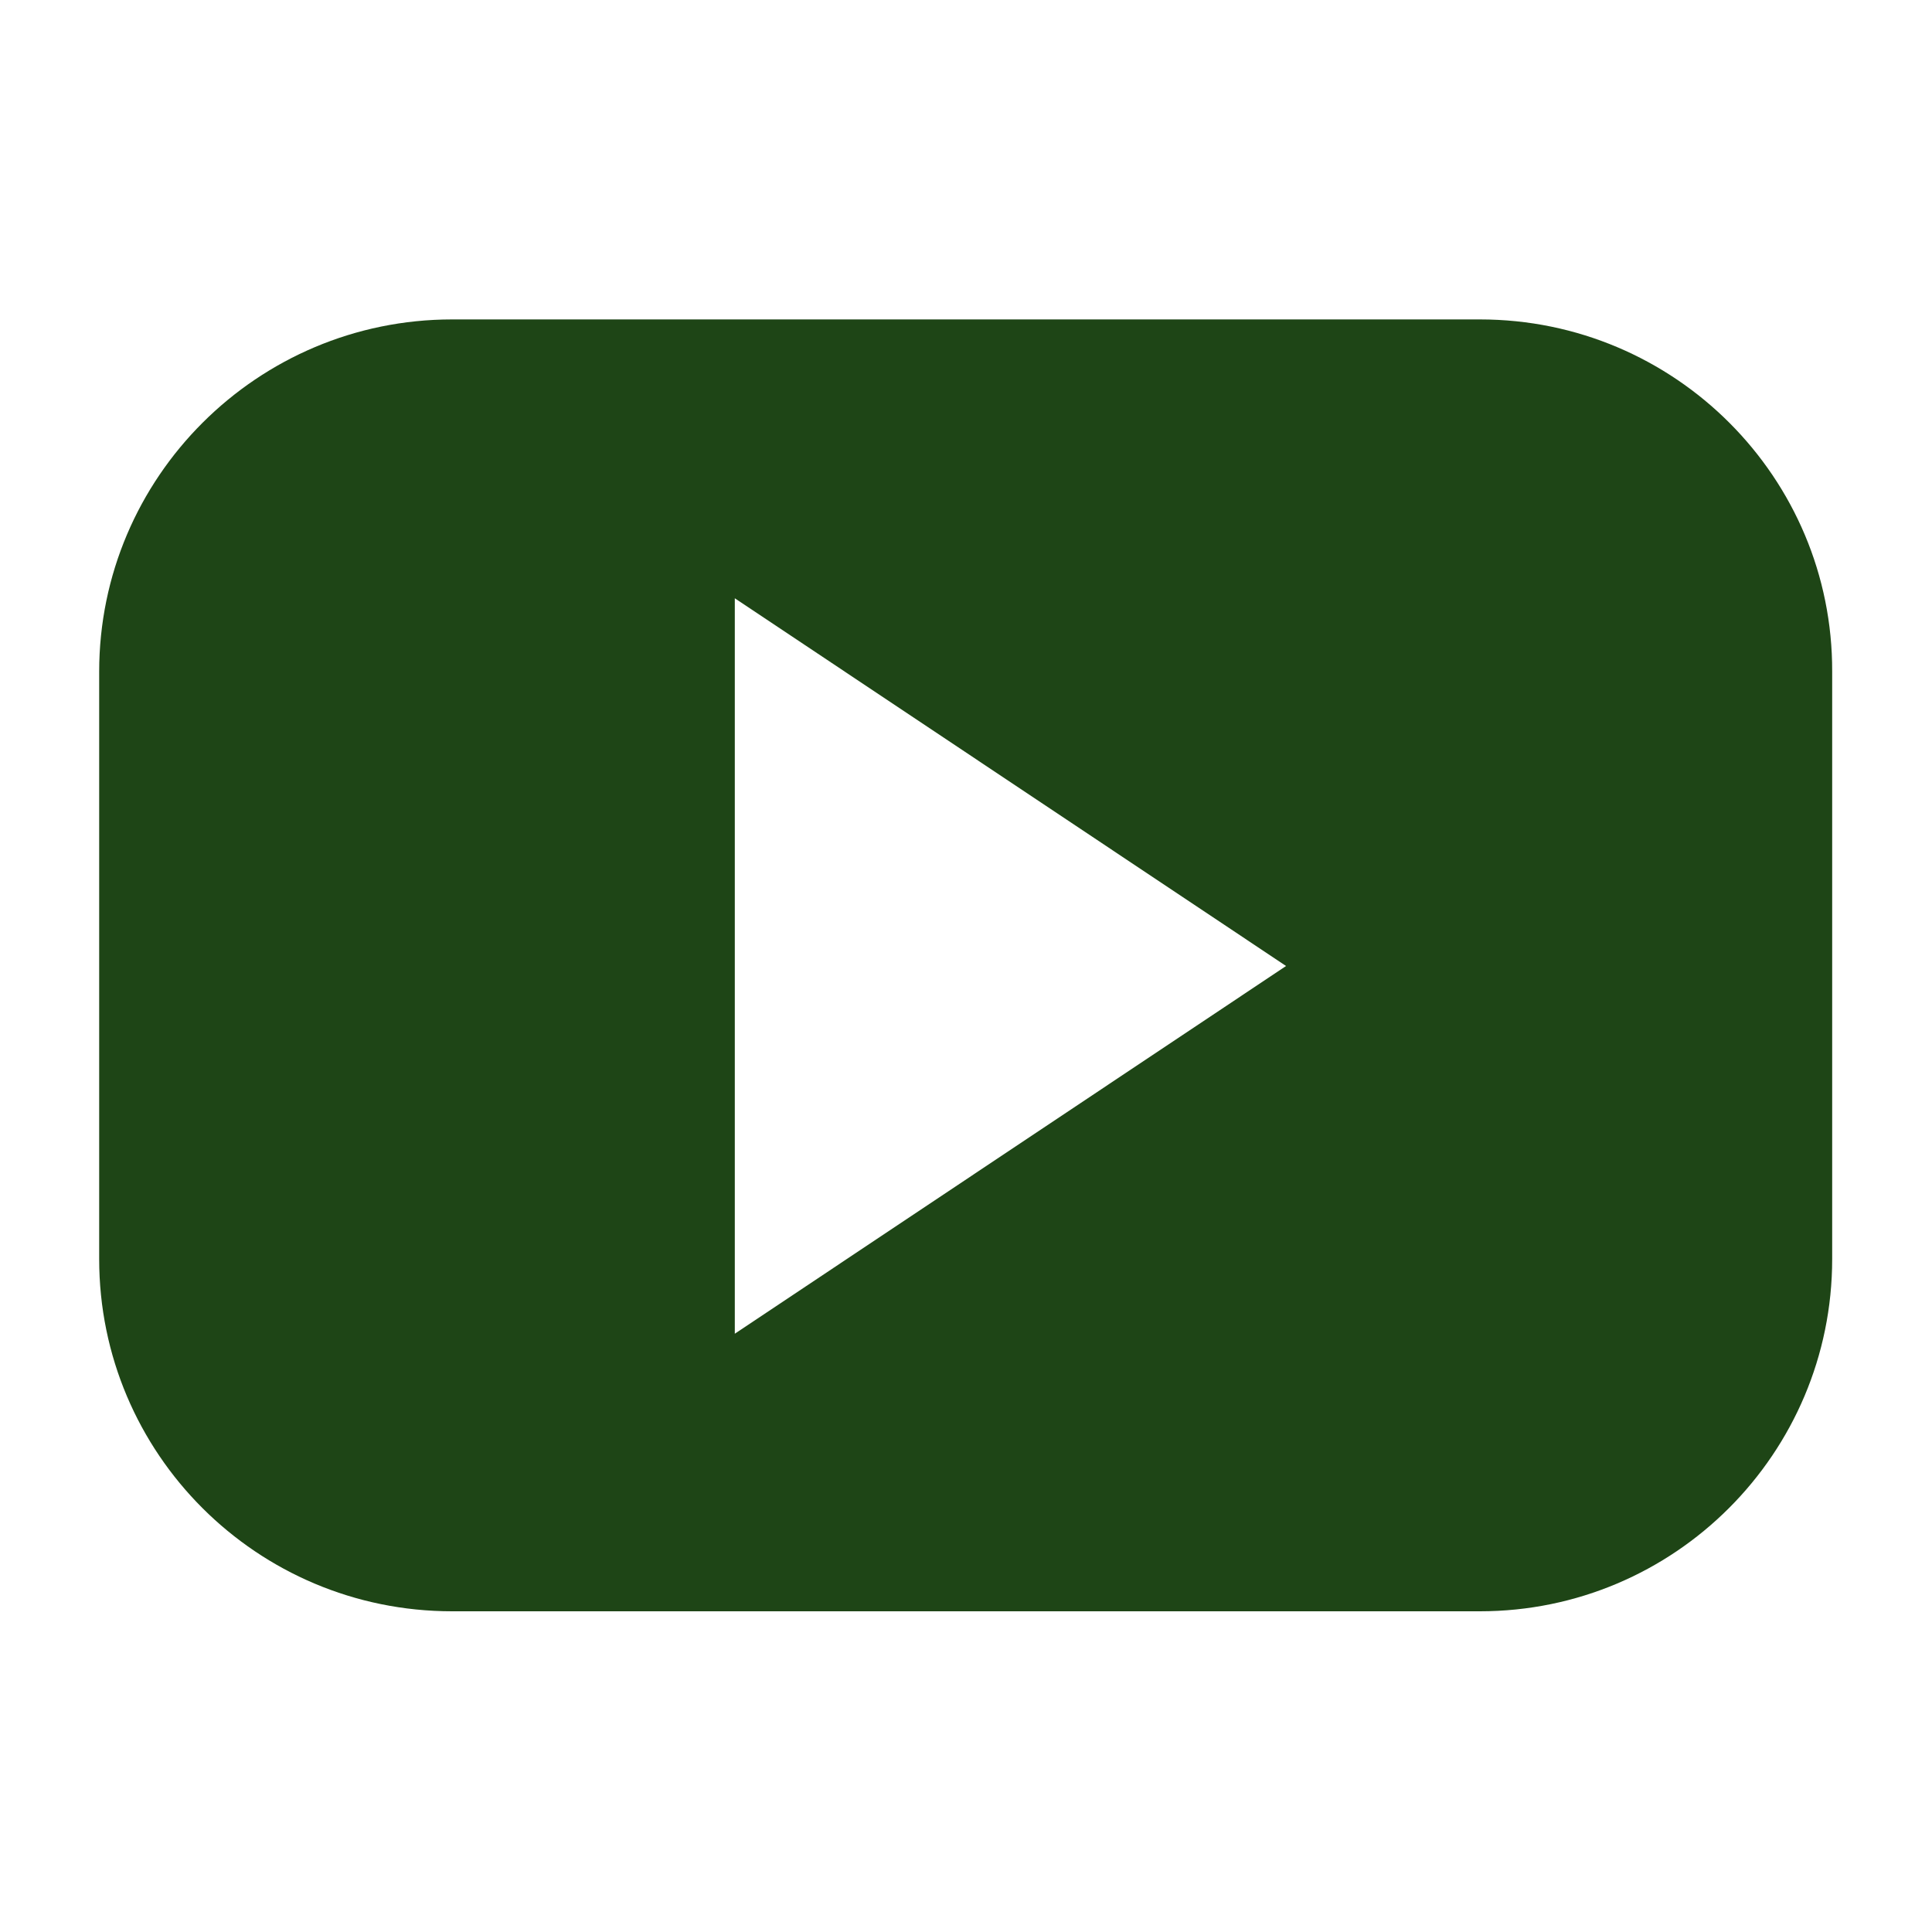 <?xml version="1.0" encoding="UTF-8" standalone="no"?>
<!DOCTYPE svg PUBLIC "-//W3C//DTD SVG 1.1//EN" "http://www.w3.org/Graphics/SVG/1.1/DTD/svg11.dtd">
<svg width="100%" height="100%" viewBox="0 0 300 300" version="1.1" xmlns="http://www.w3.org/2000/svg" xmlns:xlink="http://www.w3.org/1999/xlink" xml:space="preserve" xmlns:serif="http://www.serif.com/" style="fill-rule:evenodd;clip-rule:evenodd;stroke-linejoin:round;stroke-miterlimit:2;">
    <path d="M229.8,49.6L70.2,49.6C40,49.6 15.4,74.1 15.4,104.3L15.4,195.5C15.4,225.7 39.9,250.2 70.2,250.2L229.8,250.2C260,250.2 284.5,225.7 284.5,195.5L284.5,104.3C284.6,74.2 260.1,49.6 229.8,49.6ZM114.1,207.1L114.1,92.9L199.7,150L114.1,207.1Z" style="fill:rgb(30,69,22);fill-rule:nonzero;"/>
</svg>
